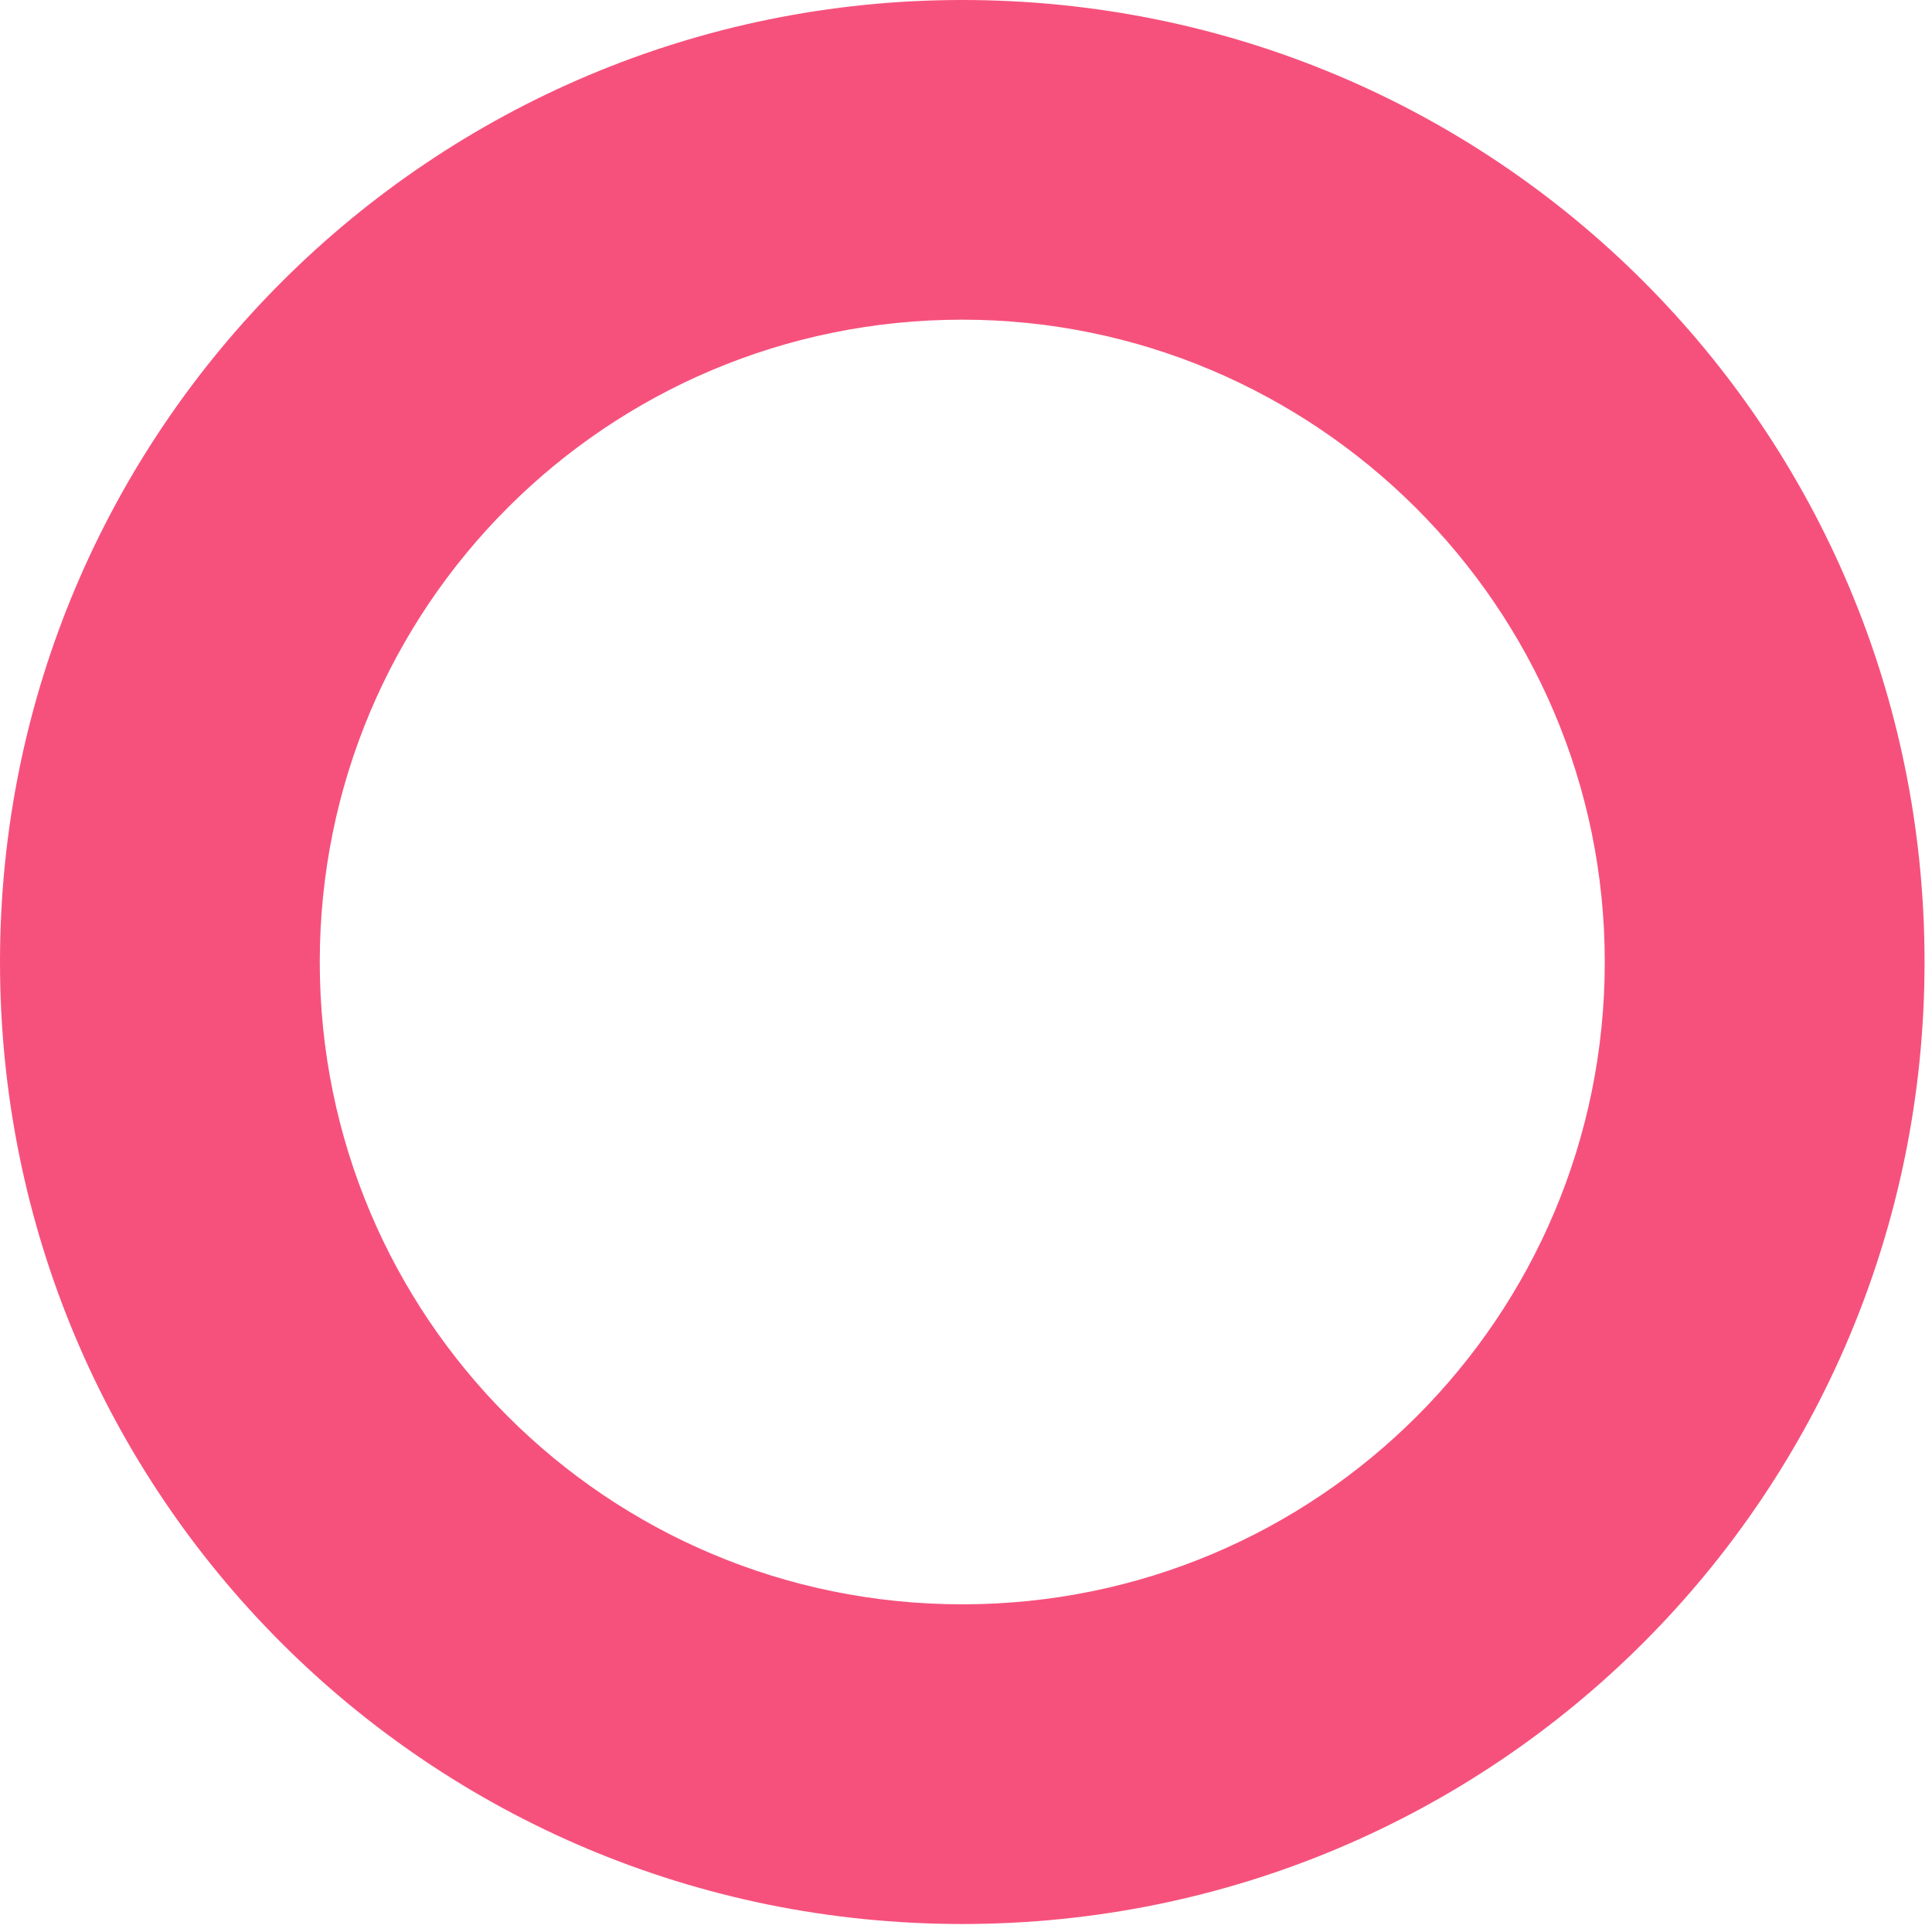 <svg width="190" height="190" viewBox="0 0 190 190" fill="none" xmlns="http://www.w3.org/2000/svg">
<path d="M94.633 31.438C129.284 31.438 157.819 59.675 157.819 94.607C157.819 129.539 129.575 157.775 94.633 157.775C59.692 157.775 31.447 129.539 31.447 94.607C31.447 59.675 59.692 31.438 94.633 31.438ZM94.633 0C42.512 0 0 42.209 0 94.607C0 147.005 42.221 189.214 94.633 189.214C147.046 189.214 189.267 147.005 189.267 94.607C189.267 42.209 147.046 0 94.633 0Z" fill="#F6517C"/>
</svg>
